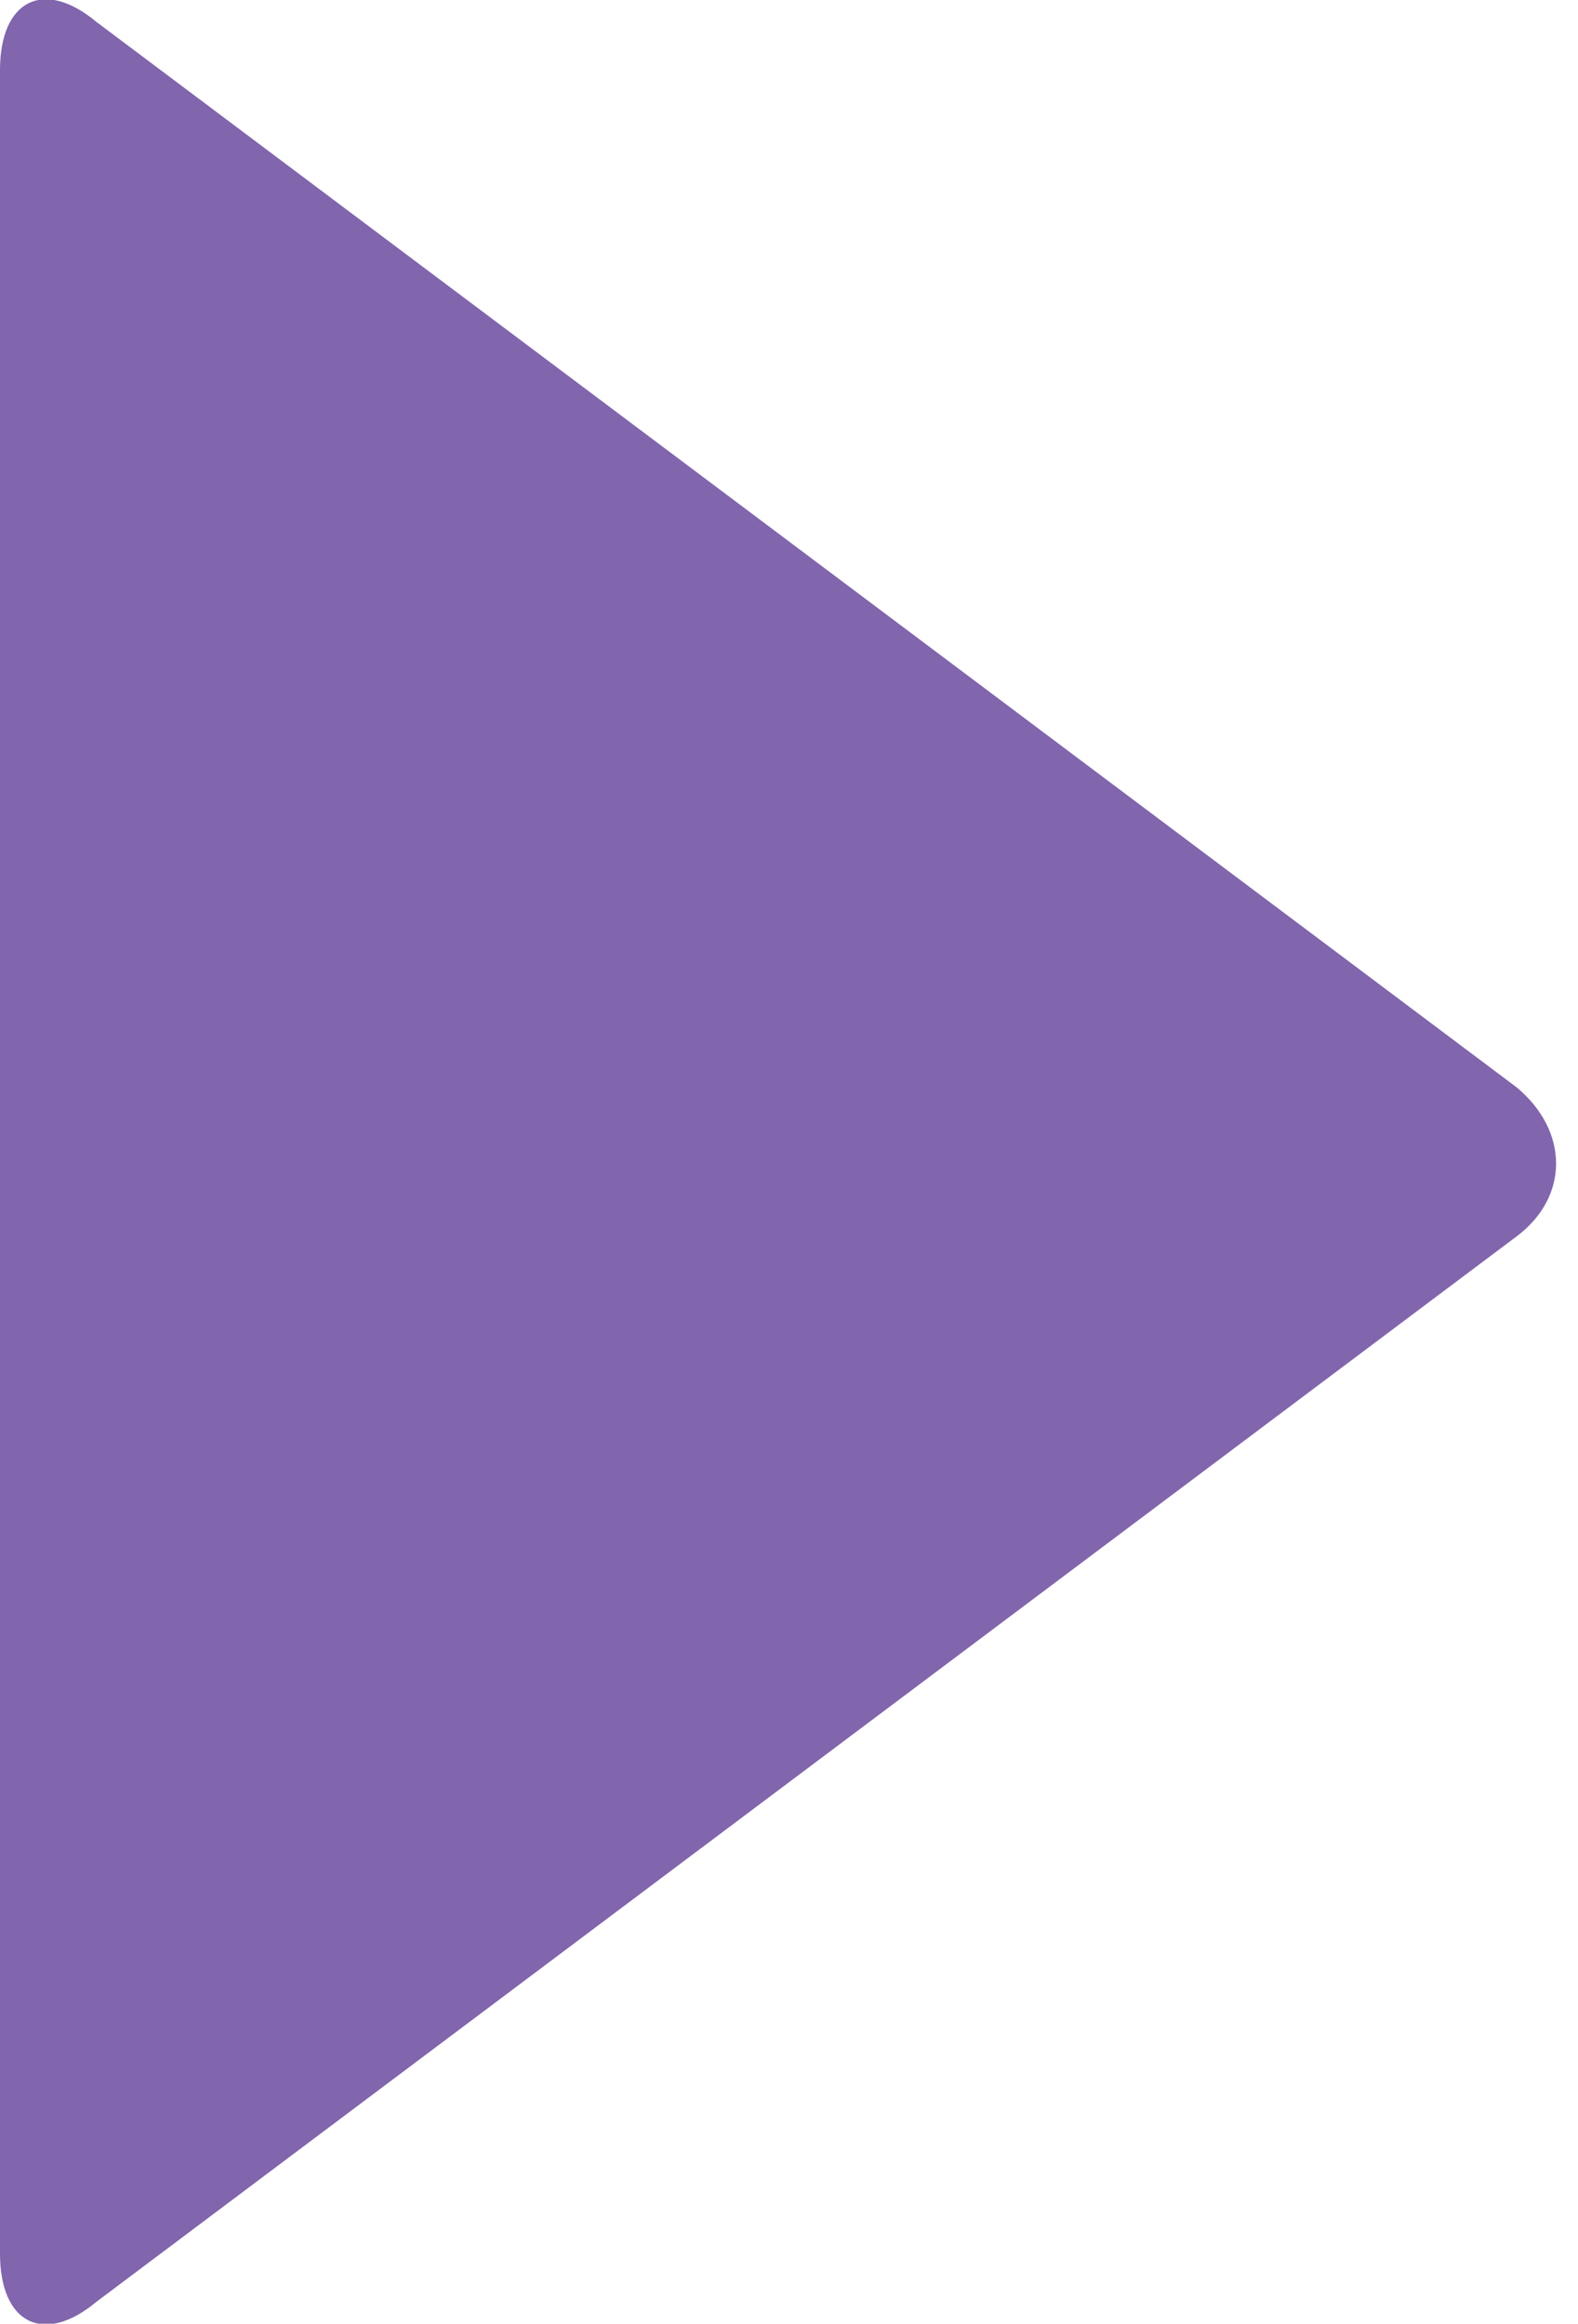<?xml version="1.0" encoding="utf-8"?>
<!-- Generator: Adobe Illustrator 28.3.0, SVG Export Plug-In . SVG Version: 6.00 Build 0)  -->
<svg version="1.1" id="Layer_1" xmlns="http://www.w3.org/2000/svg" xmlns:xlink="http://www.w3.org/1999/xlink" x="0px" y="0px"
	 viewBox="0 0 36 53" style="enable-background:new 0 0 36 53;" xml:space="preserve">
<style type="text/css">
	.st0{opacity:0.8;fill:#623F98;}
</style>
<path class="st0" d="M2.2,0.5C1-0.5,0,0,0,1.6v49.8c0,1.6,1,2.1,2.2,1.1l32.4-24.3c1.2-0.9,1.2-2.4,0-3.4L2.2,0.5z"/>
</svg>
